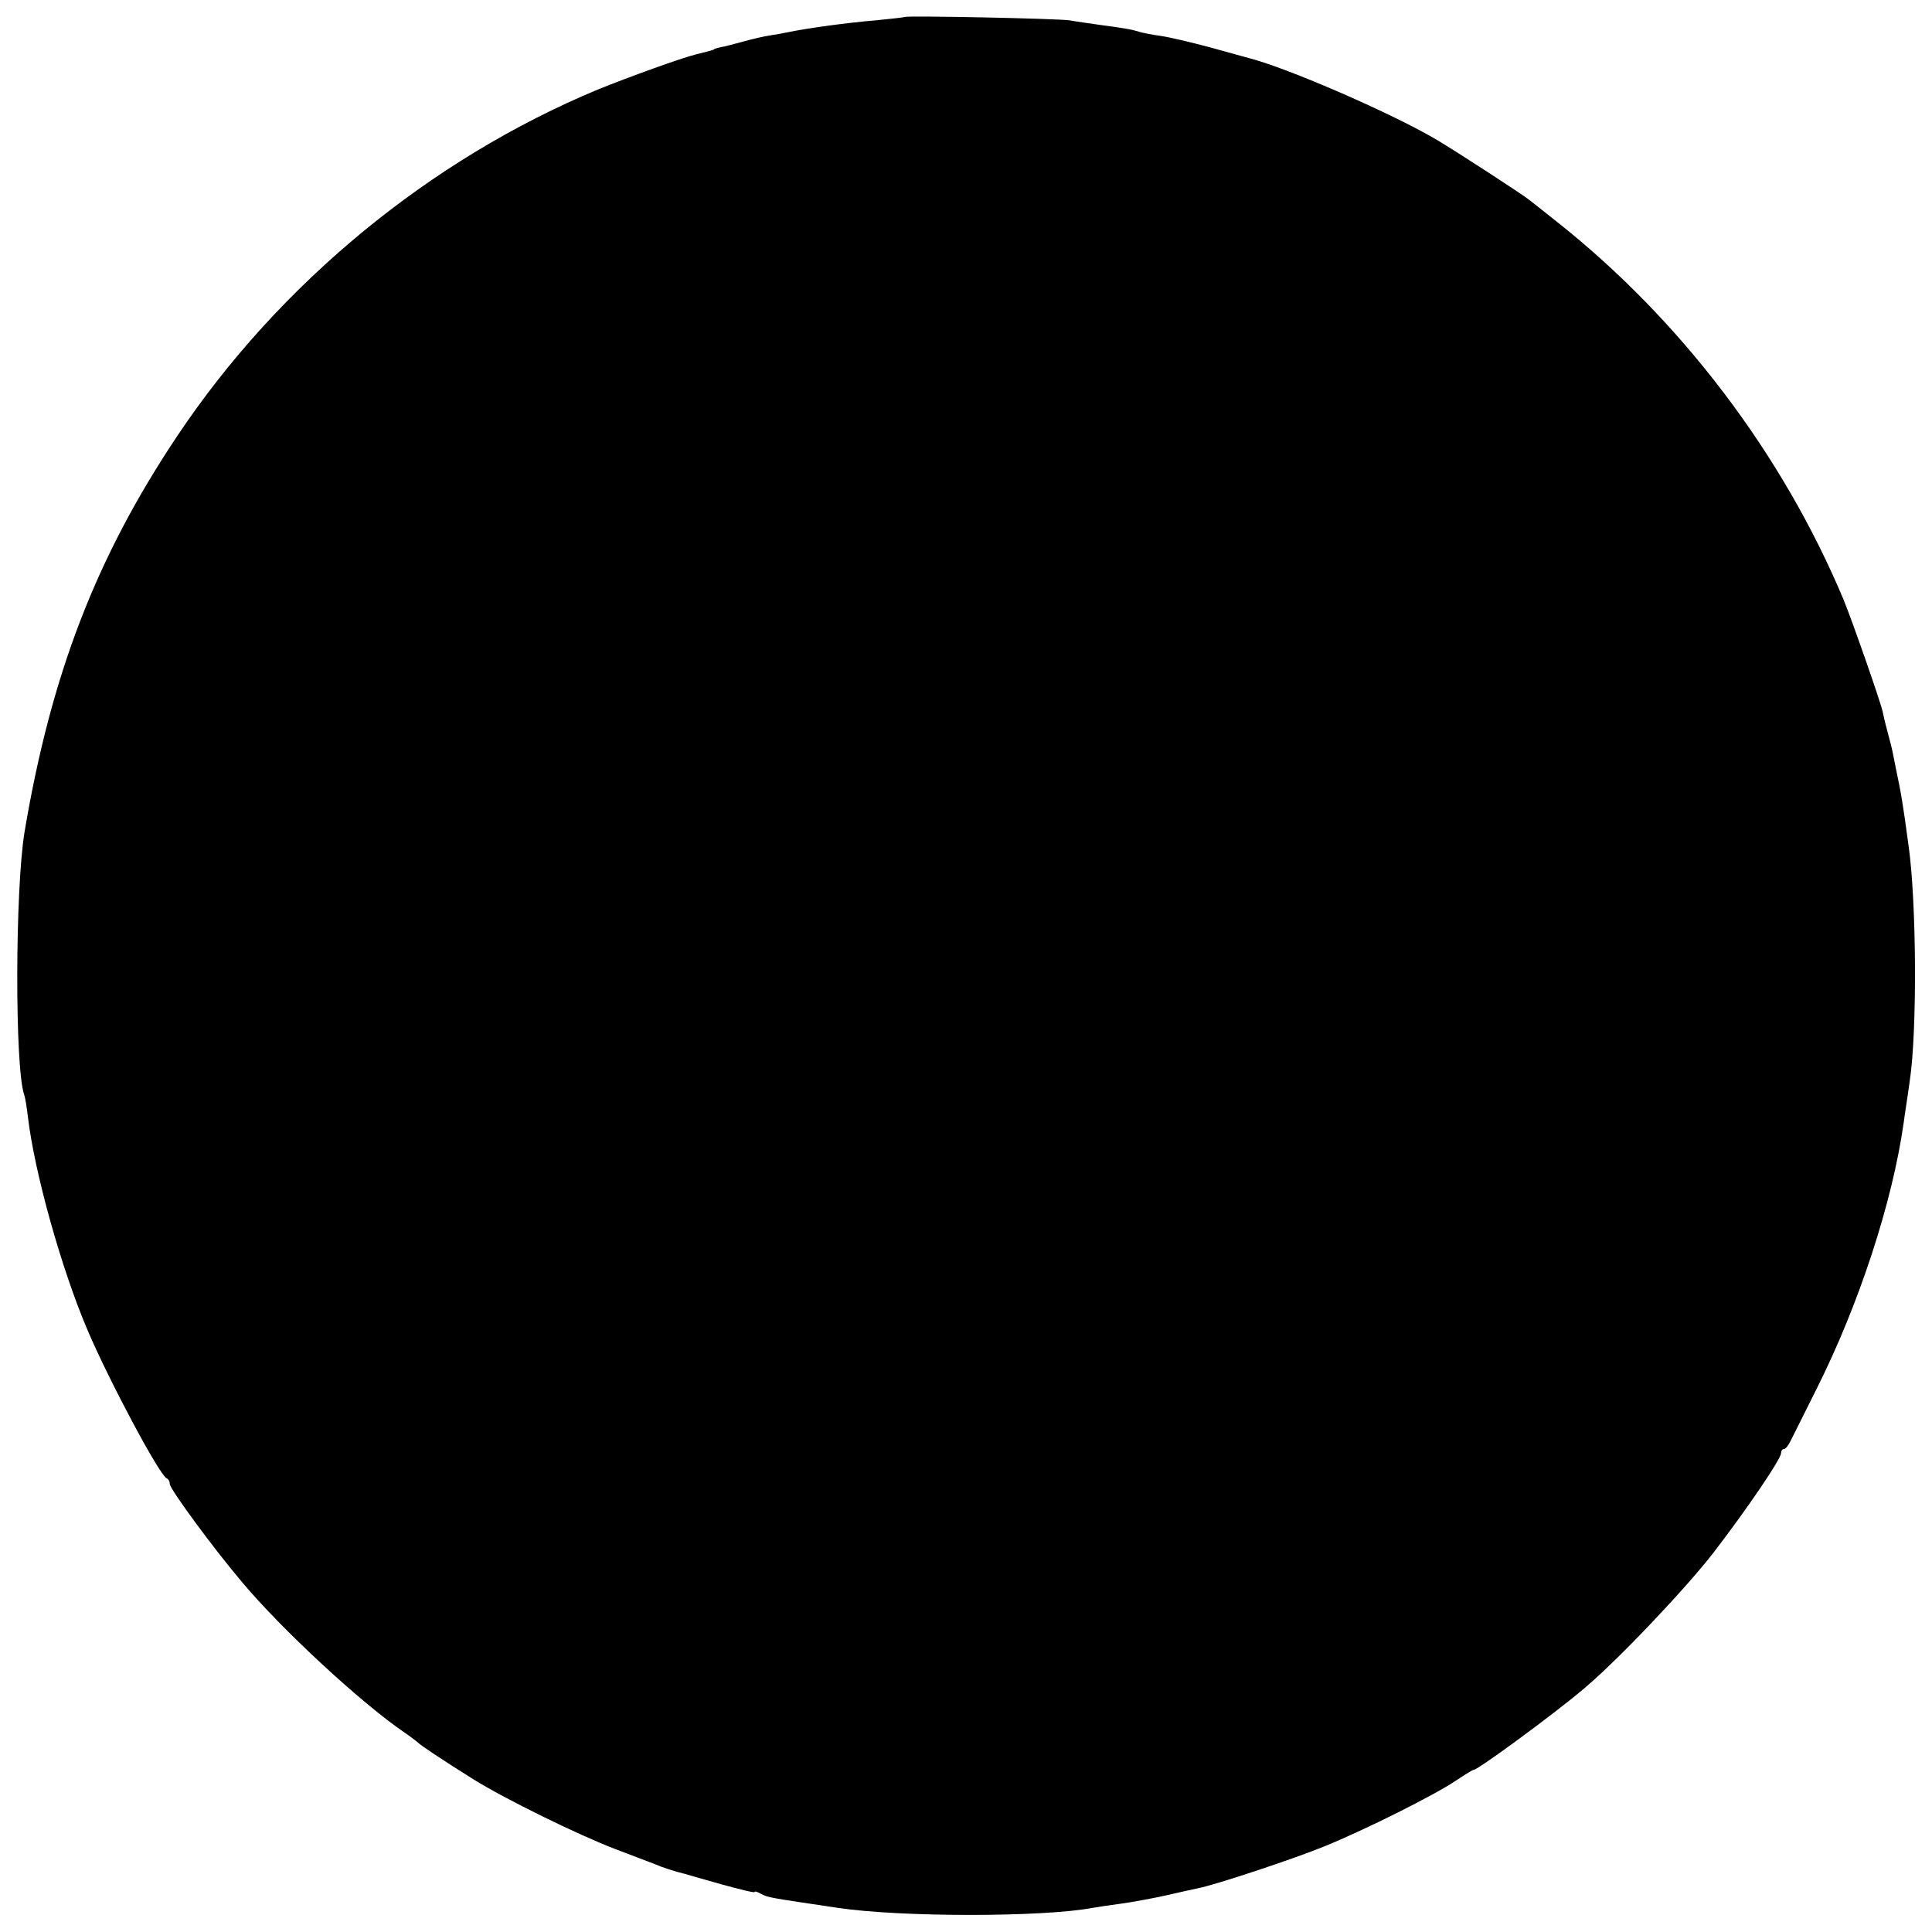 <?xml version="1.0" standalone="no"?>
<!DOCTYPE svg PUBLIC "-//W3C//DTD SVG 20010904//EN"
 "http://www.w3.org/TR/2001/REC-SVG-20010904/DTD/svg10.dtd">
<svg version="1.0" xmlns="http://www.w3.org/2000/svg"
 width="512pt" height="512pt" viewBox="0 0 512 512"
 preserveAspectRatio="xMidYMid meet">
<g transform="translate(0,512) scale(0.1,-0.1)"
fill="#000000" stroke="none">
<path d="M2398 5075 c-2 -1 -37 -5 -78 -9 -74 -6 -182 -21 -230 -31 -14 -3
-36 -7 -50 -9 -14 -2 -45 -9 -70 -16 -25 -7 -52 -14 -60 -15 -8 -2 -16 -4 -17
-5 -3 -3 -8 -4 -48 -14 -38 -9 -181 -61 -260 -93 -445 -185 -845 -514 -1115
-918 -216 -323 -335 -634 -405 -1050 -25 -153 -26 -623 -1 -696 3 -8 7 -34 10
-59 17 -145 88 -401 158 -565 58 -136 191 -385 210 -393 5 -2 8 -9 8 -15 0
-13 117 -172 190 -258 106 -127 316 -321 430 -399 19 -13 37 -27 40 -30 6 -6
64 -45 144 -95 85 -53 277 -147 376 -185 47 -18 94 -36 105 -40 18 -8 54 -20
80 -26 6 -2 49 -14 98 -28 48 -13 87 -23 87 -20 0 3 8 0 17 -5 19 -10 22 -10
203 -37 167 -25 544 -25 676 0 11 2 44 7 74 11 30 4 84 14 120 22 36 8 74 17
85 19 47 9 257 79 335 111 108 44 292 136 348 174 24 16 45 29 48 29 11 0 217
151 294 217 90 76 270 266 343 361 89 116 177 246 177 261 0 6 3 11 8 11 4 0
12 10 18 23 6 12 36 72 66 132 114 226 203 498 233 710 2 17 10 66 16 110 20
132 18 475 -3 623 -16 119 -20 140 -33 202 -3 14 -7 34 -9 45 -2 11 -9 38 -15
60 -6 22 -11 45 -12 50 -5 24 -79 236 -103 295 -162 387 -432 743 -761 1003
-33 26 -65 52 -72 57 -14 12 -194 129 -243 158 -117 70 -398 192 -500 218 -8
2 -55 15 -105 29 -49 13 -108 27 -130 30 -22 3 -48 8 -57 11 -22 7 -44 10
-103 18 -28 4 -64 9 -80 12 -33 5 -432 13 -437 9z"/>
</g>
</svg>
